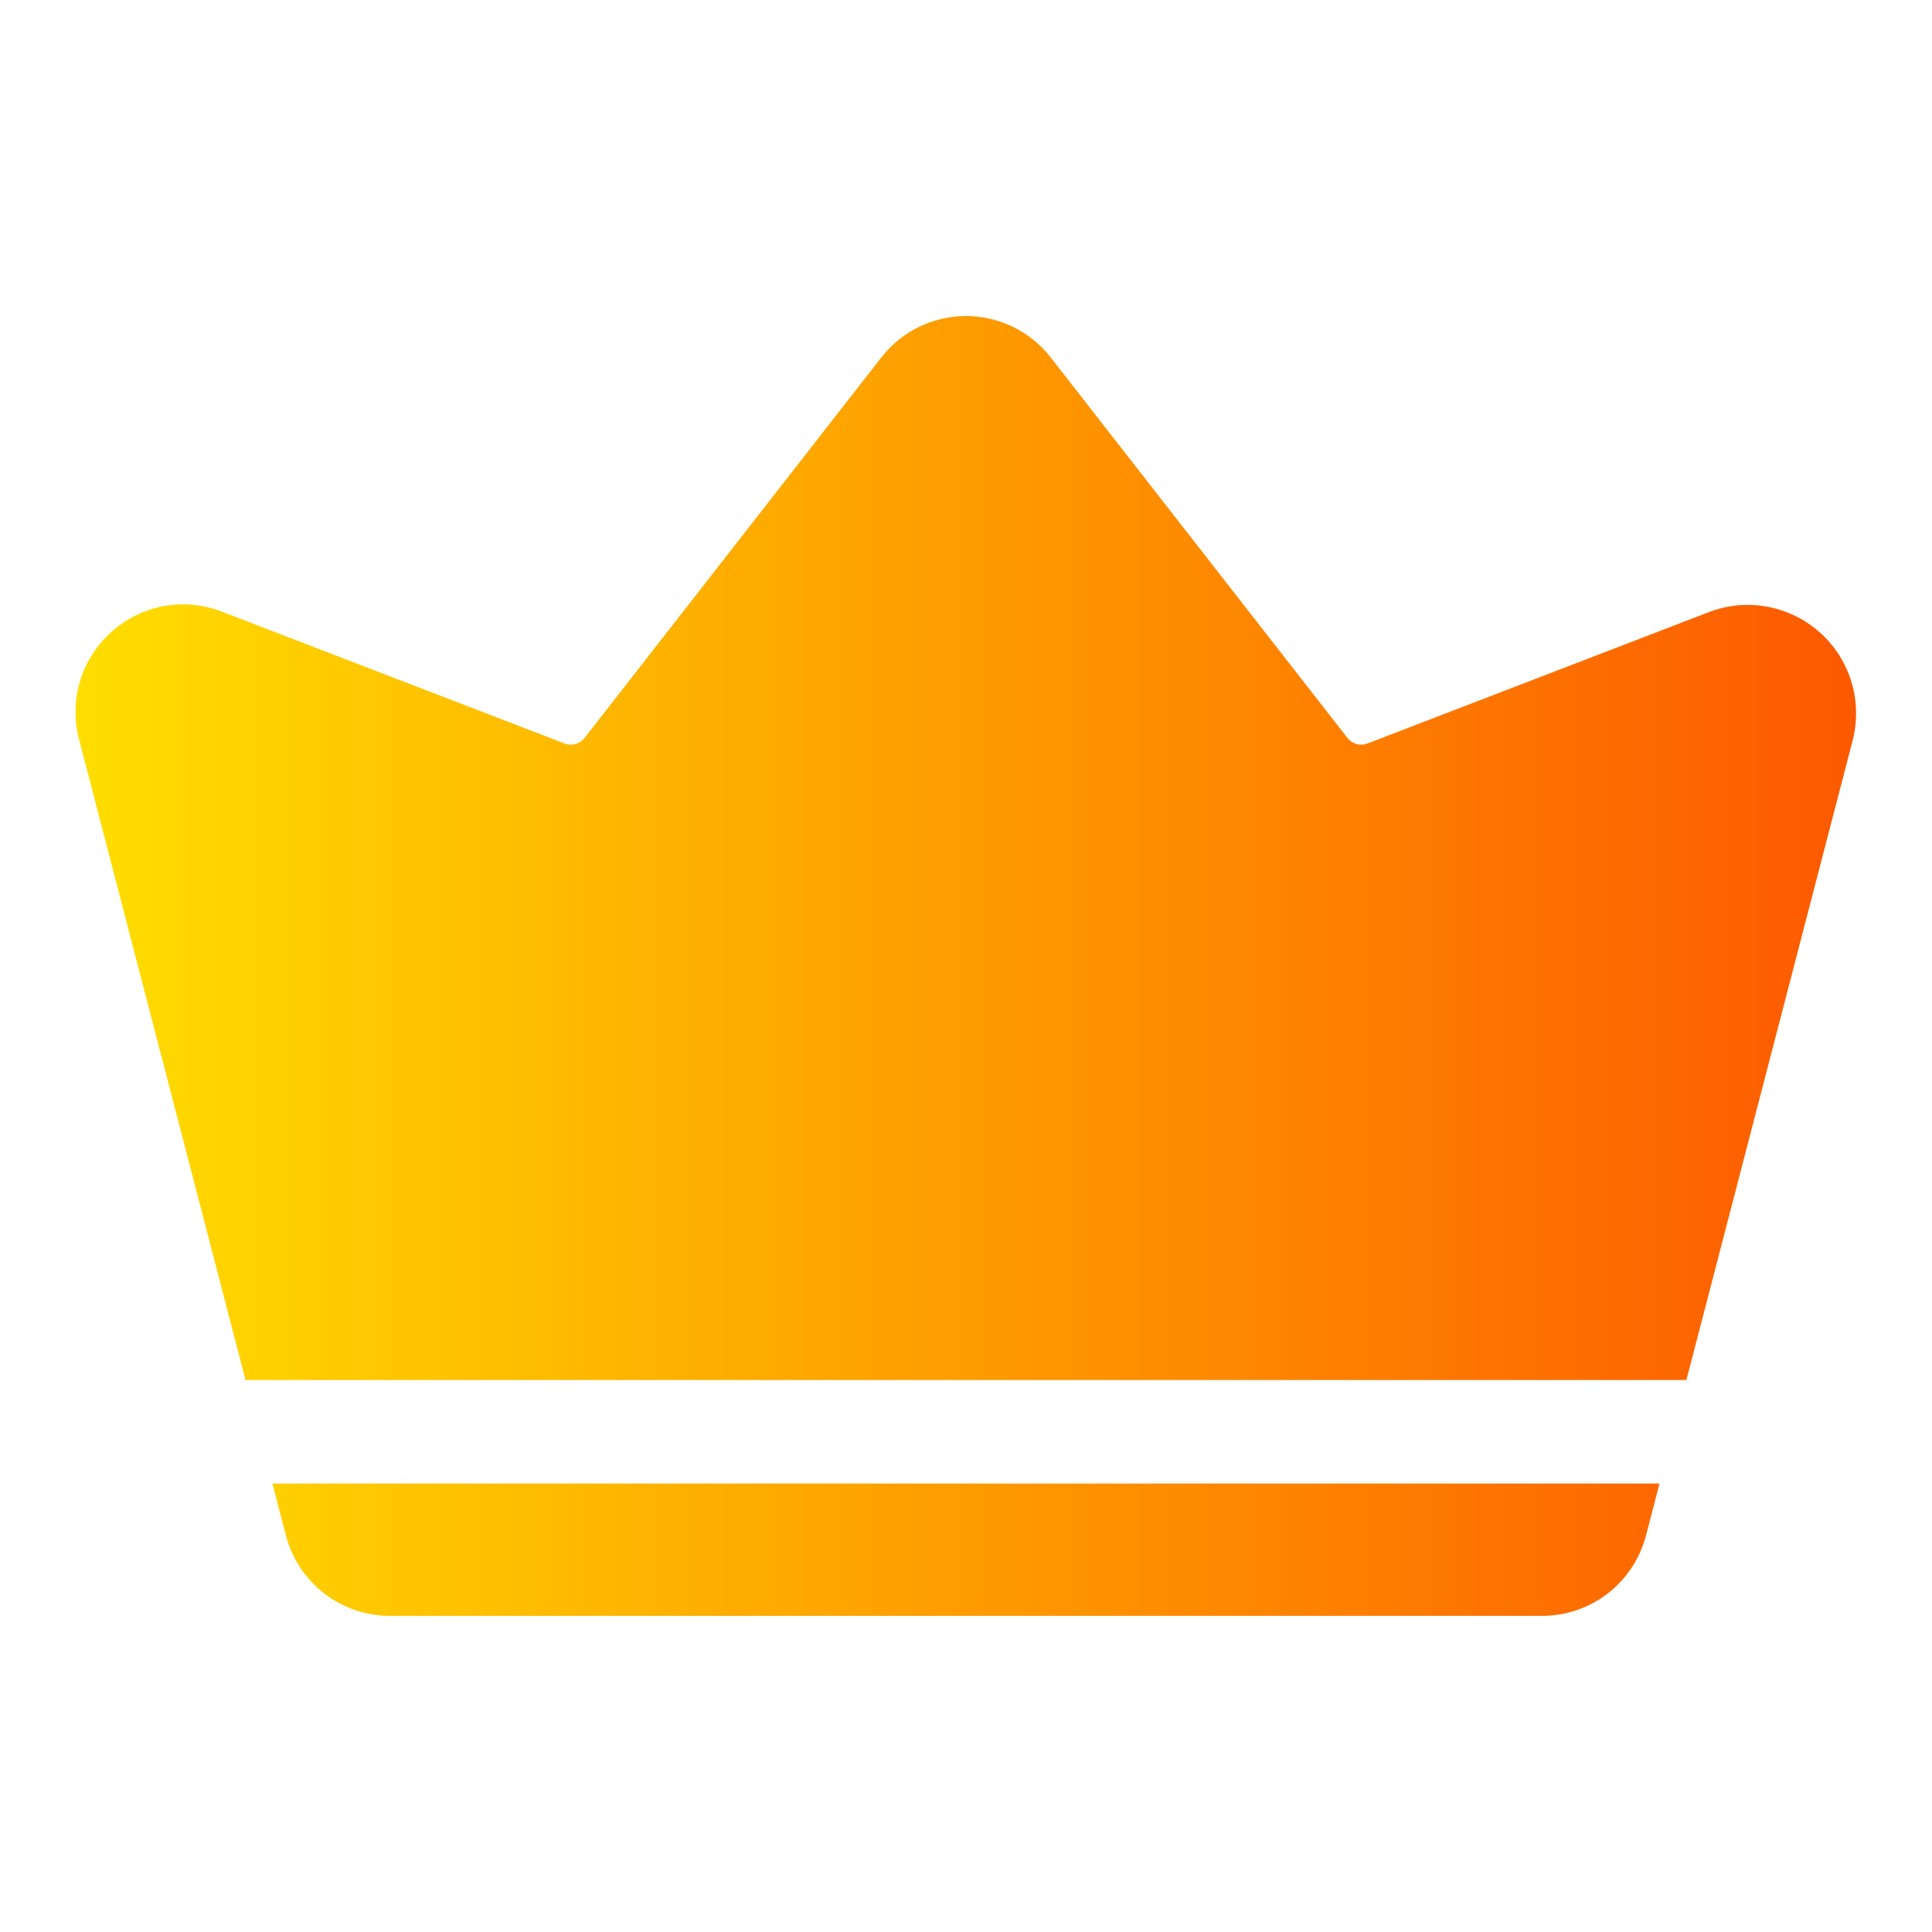 <svg width="24" height="24" viewBox="0 0 24 24" fill="none" xmlns="http://www.w3.org/2000/svg">
<path d="M20.448 19.072C20.373 19.359 20.207 19.613 19.973 19.794C19.739 19.975 19.451 20.073 19.155 20.073H4.845C4.549 20.073 4.261 19.975 4.027 19.794C3.793 19.613 3.626 19.359 3.551 19.072L3.384 18.429H20.615L20.448 19.072ZM12 3.926C12.204 3.926 12.404 3.973 12.587 4.062C12.77 4.152 12.929 4.282 13.054 4.443L16.74 9.169C16.769 9.205 16.808 9.231 16.853 9.243C16.897 9.255 16.944 9.253 16.987 9.236L21.244 7.598C21.474 7.513 21.722 7.492 21.962 7.538C22.202 7.584 22.425 7.694 22.607 7.857C22.79 8.02 22.925 8.23 22.997 8.464C23.069 8.697 23.076 8.946 23.018 9.184L20.949 17.143H3.05L0.982 9.184C0.92 8.946 0.924 8.695 0.995 8.459C1.066 8.223 1.201 8.013 1.385 7.849C1.568 7.685 1.793 7.574 2.035 7.529C2.277 7.485 2.526 7.509 2.756 7.598L7.013 9.236C7.056 9.253 7.103 9.255 7.147 9.243C7.192 9.231 7.231 9.205 7.26 9.169L10.946 4.443C11.071 4.282 11.23 4.152 11.413 4.062C11.596 3.973 11.796 3.926 12 3.926Z" fill="url(#paint0_linear_5533_6457)"/>
<defs>
<linearGradient id="paint0_linear_5533_6457" x1="0.938" y1="11.999" x2="23.069" y2="11.999" gradientUnits="userSpaceOnUse">
<stop stop-color="#FFDE00"/>
<stop offset="1" stop-color="#FD5900"/>
</linearGradient>
</defs>
</svg>
